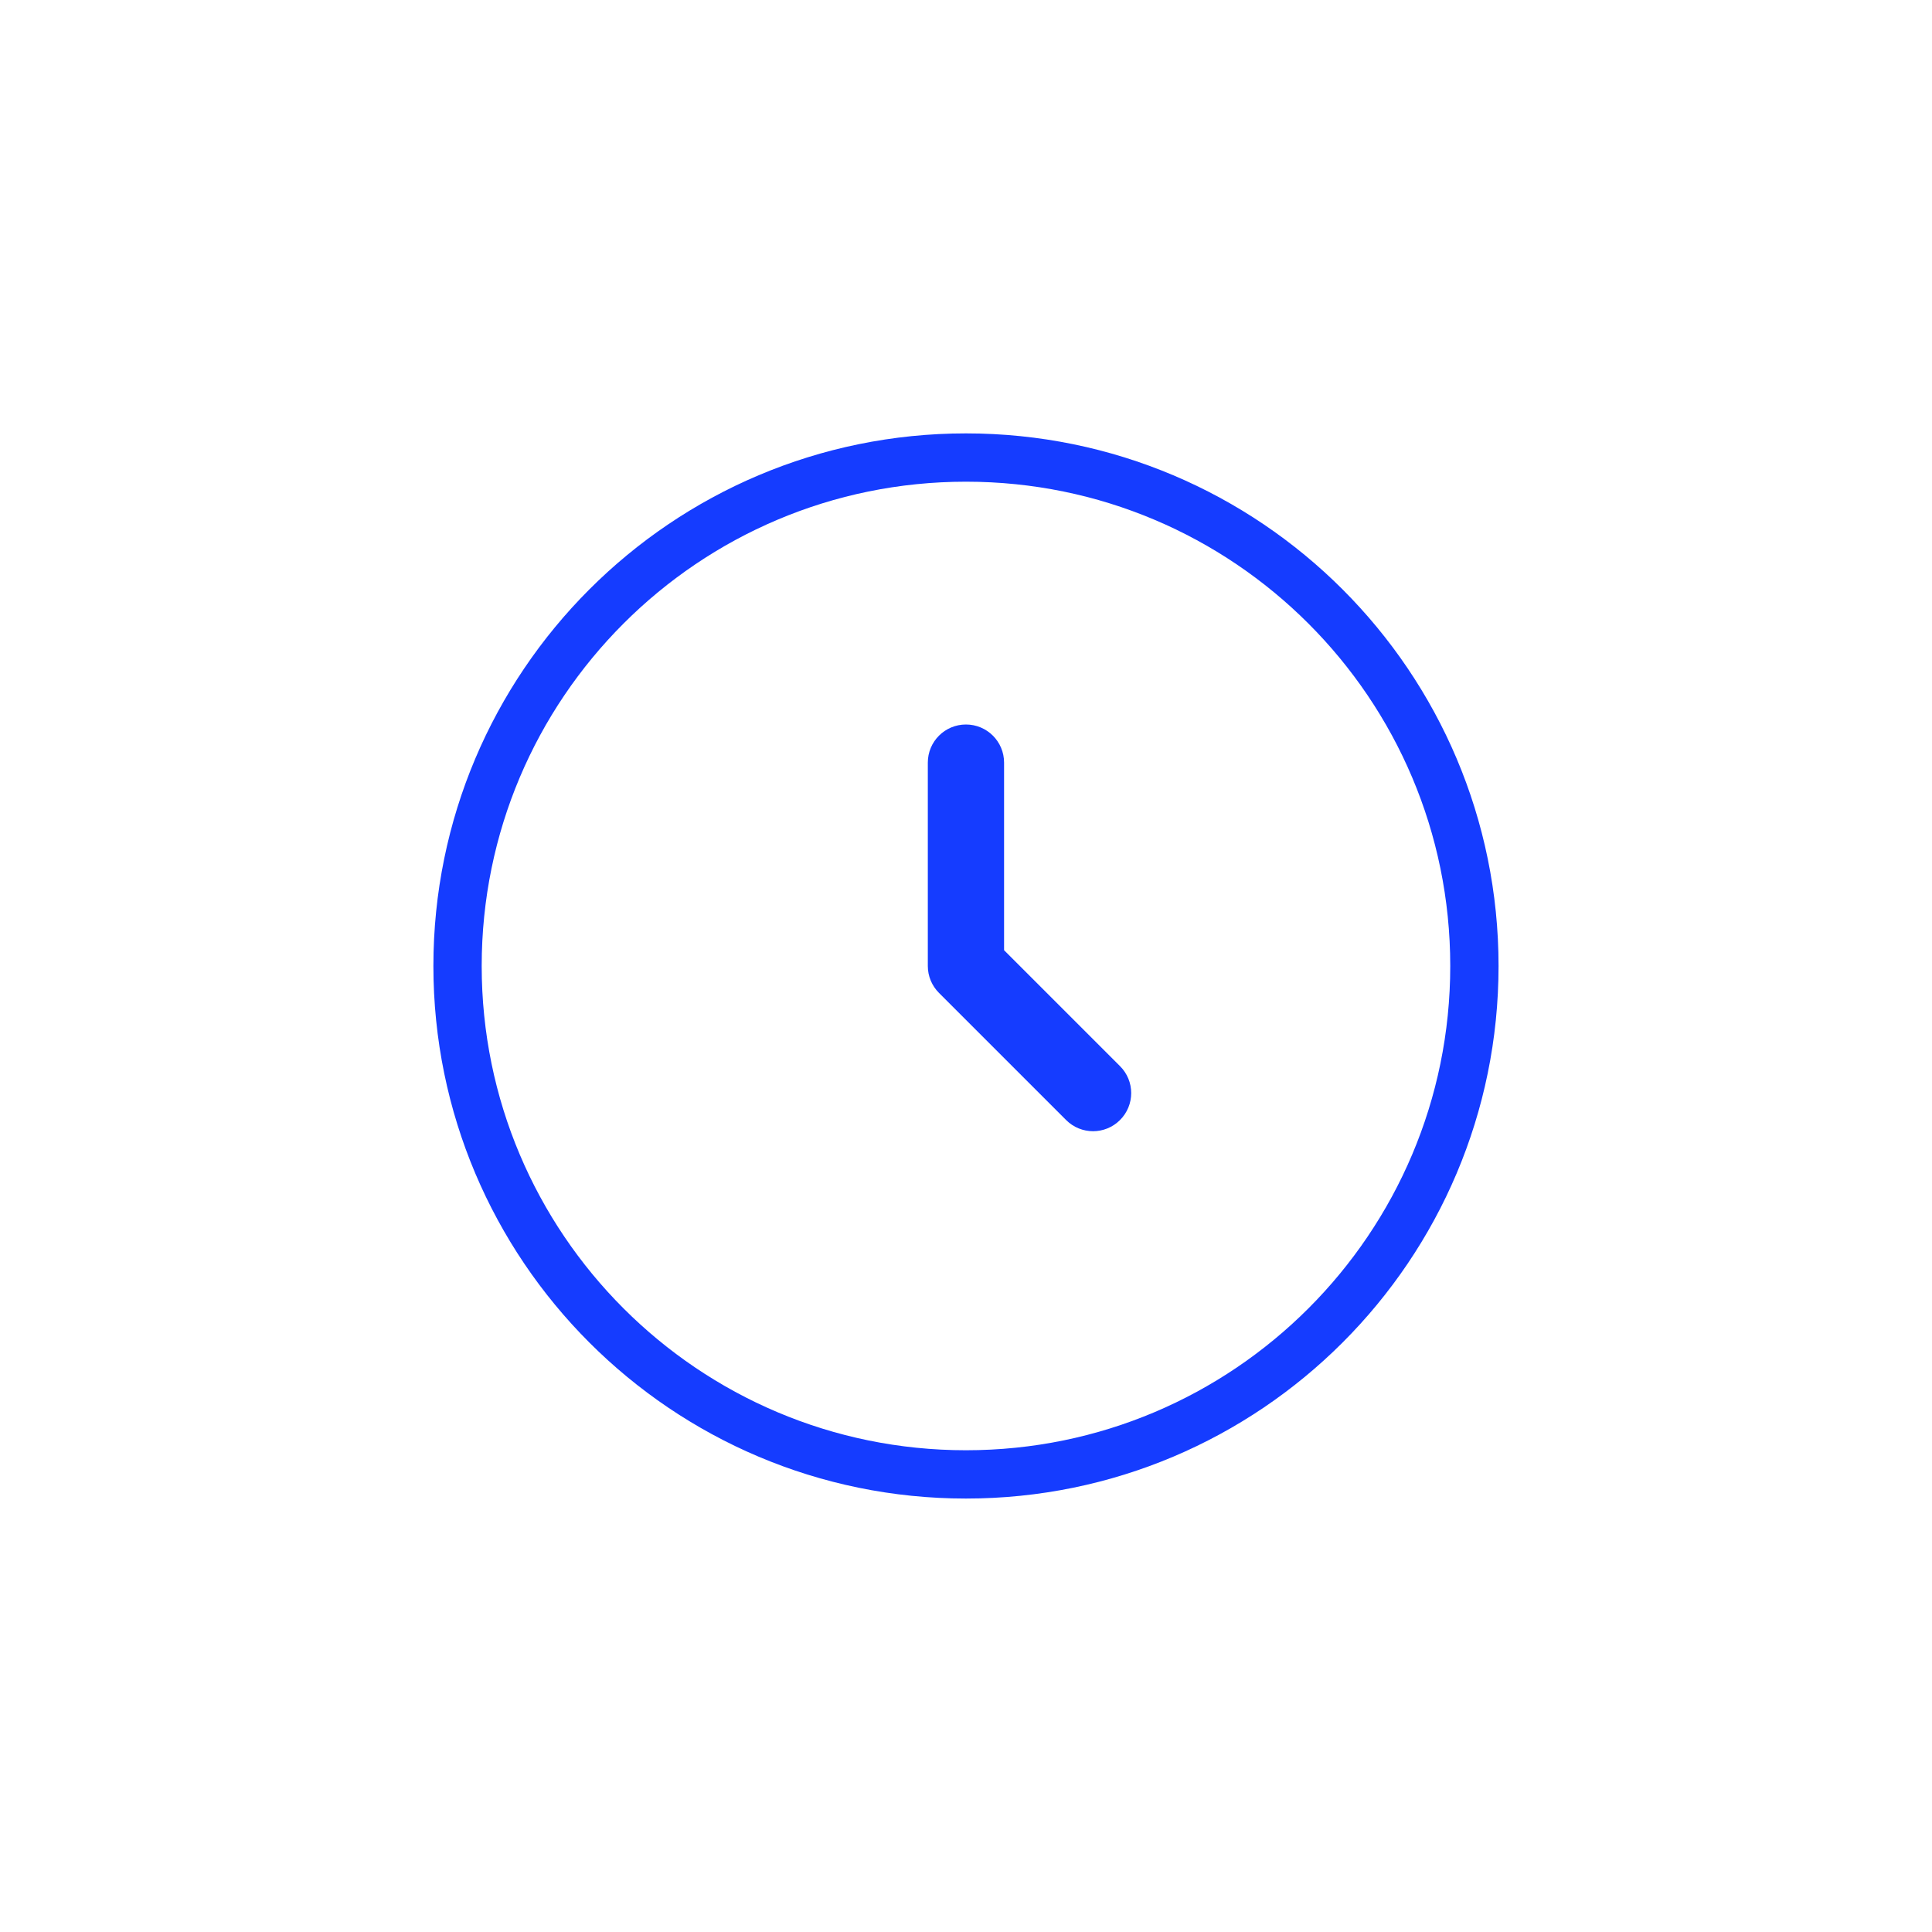 <?xml version="1.0" encoding="UTF-8"?> <svg xmlns="http://www.w3.org/2000/svg" width="34" height="34" viewBox="0 0 34 34" fill="none"><g filter="url(#filter0_b_809_215)"><rect width="34" height="34" rx="17" fill="white"></rect><path d="M16.999 25.947C21.941 25.947 25.947 21.941 25.947 17C25.947 12.058 21.941 8.052 16.999 8.052C12.058 8.052 8.052 12.058 8.052 17C8.052 21.941 12.058 25.947 16.999 25.947Z" stroke="#153CFF" stroke-width="0.85" stroke-linecap="round" stroke-linejoin="round"></path><path fill-rule="evenodd" clip-rule="evenodd" d="M16.999 12.75C17.37 12.75 17.67 13.05 17.67 13.421V16.722L19.71 18.762C19.973 19.024 19.973 19.449 19.71 19.711C19.448 19.973 19.024 19.973 18.762 19.711L16.525 17.474C16.399 17.348 16.328 17.178 16.328 17V13.421C16.328 13.05 16.629 12.75 16.999 12.75Z" fill="#153CFF"></path></g><defs><filter id="filter0_b_809_215" x="-19.013" y="-19.013" width="72.026" height="72.026" filterUnits="userSpaceOnUse" color-interpolation-filters="sRGB"><feFlood flood-opacity="0" result="BackgroundImageFix"></feFlood><feGaussianBlur in="BackgroundImageFix" stdDeviation="9.507"></feGaussianBlur><feComposite in2="SourceAlpha" operator="in" result="effect1_backgroundBlur_809_215"></feComposite><feBlend mode="normal" in="SourceGraphic" in2="effect1_backgroundBlur_809_215" result="shape"></feBlend></filter></defs></svg> 